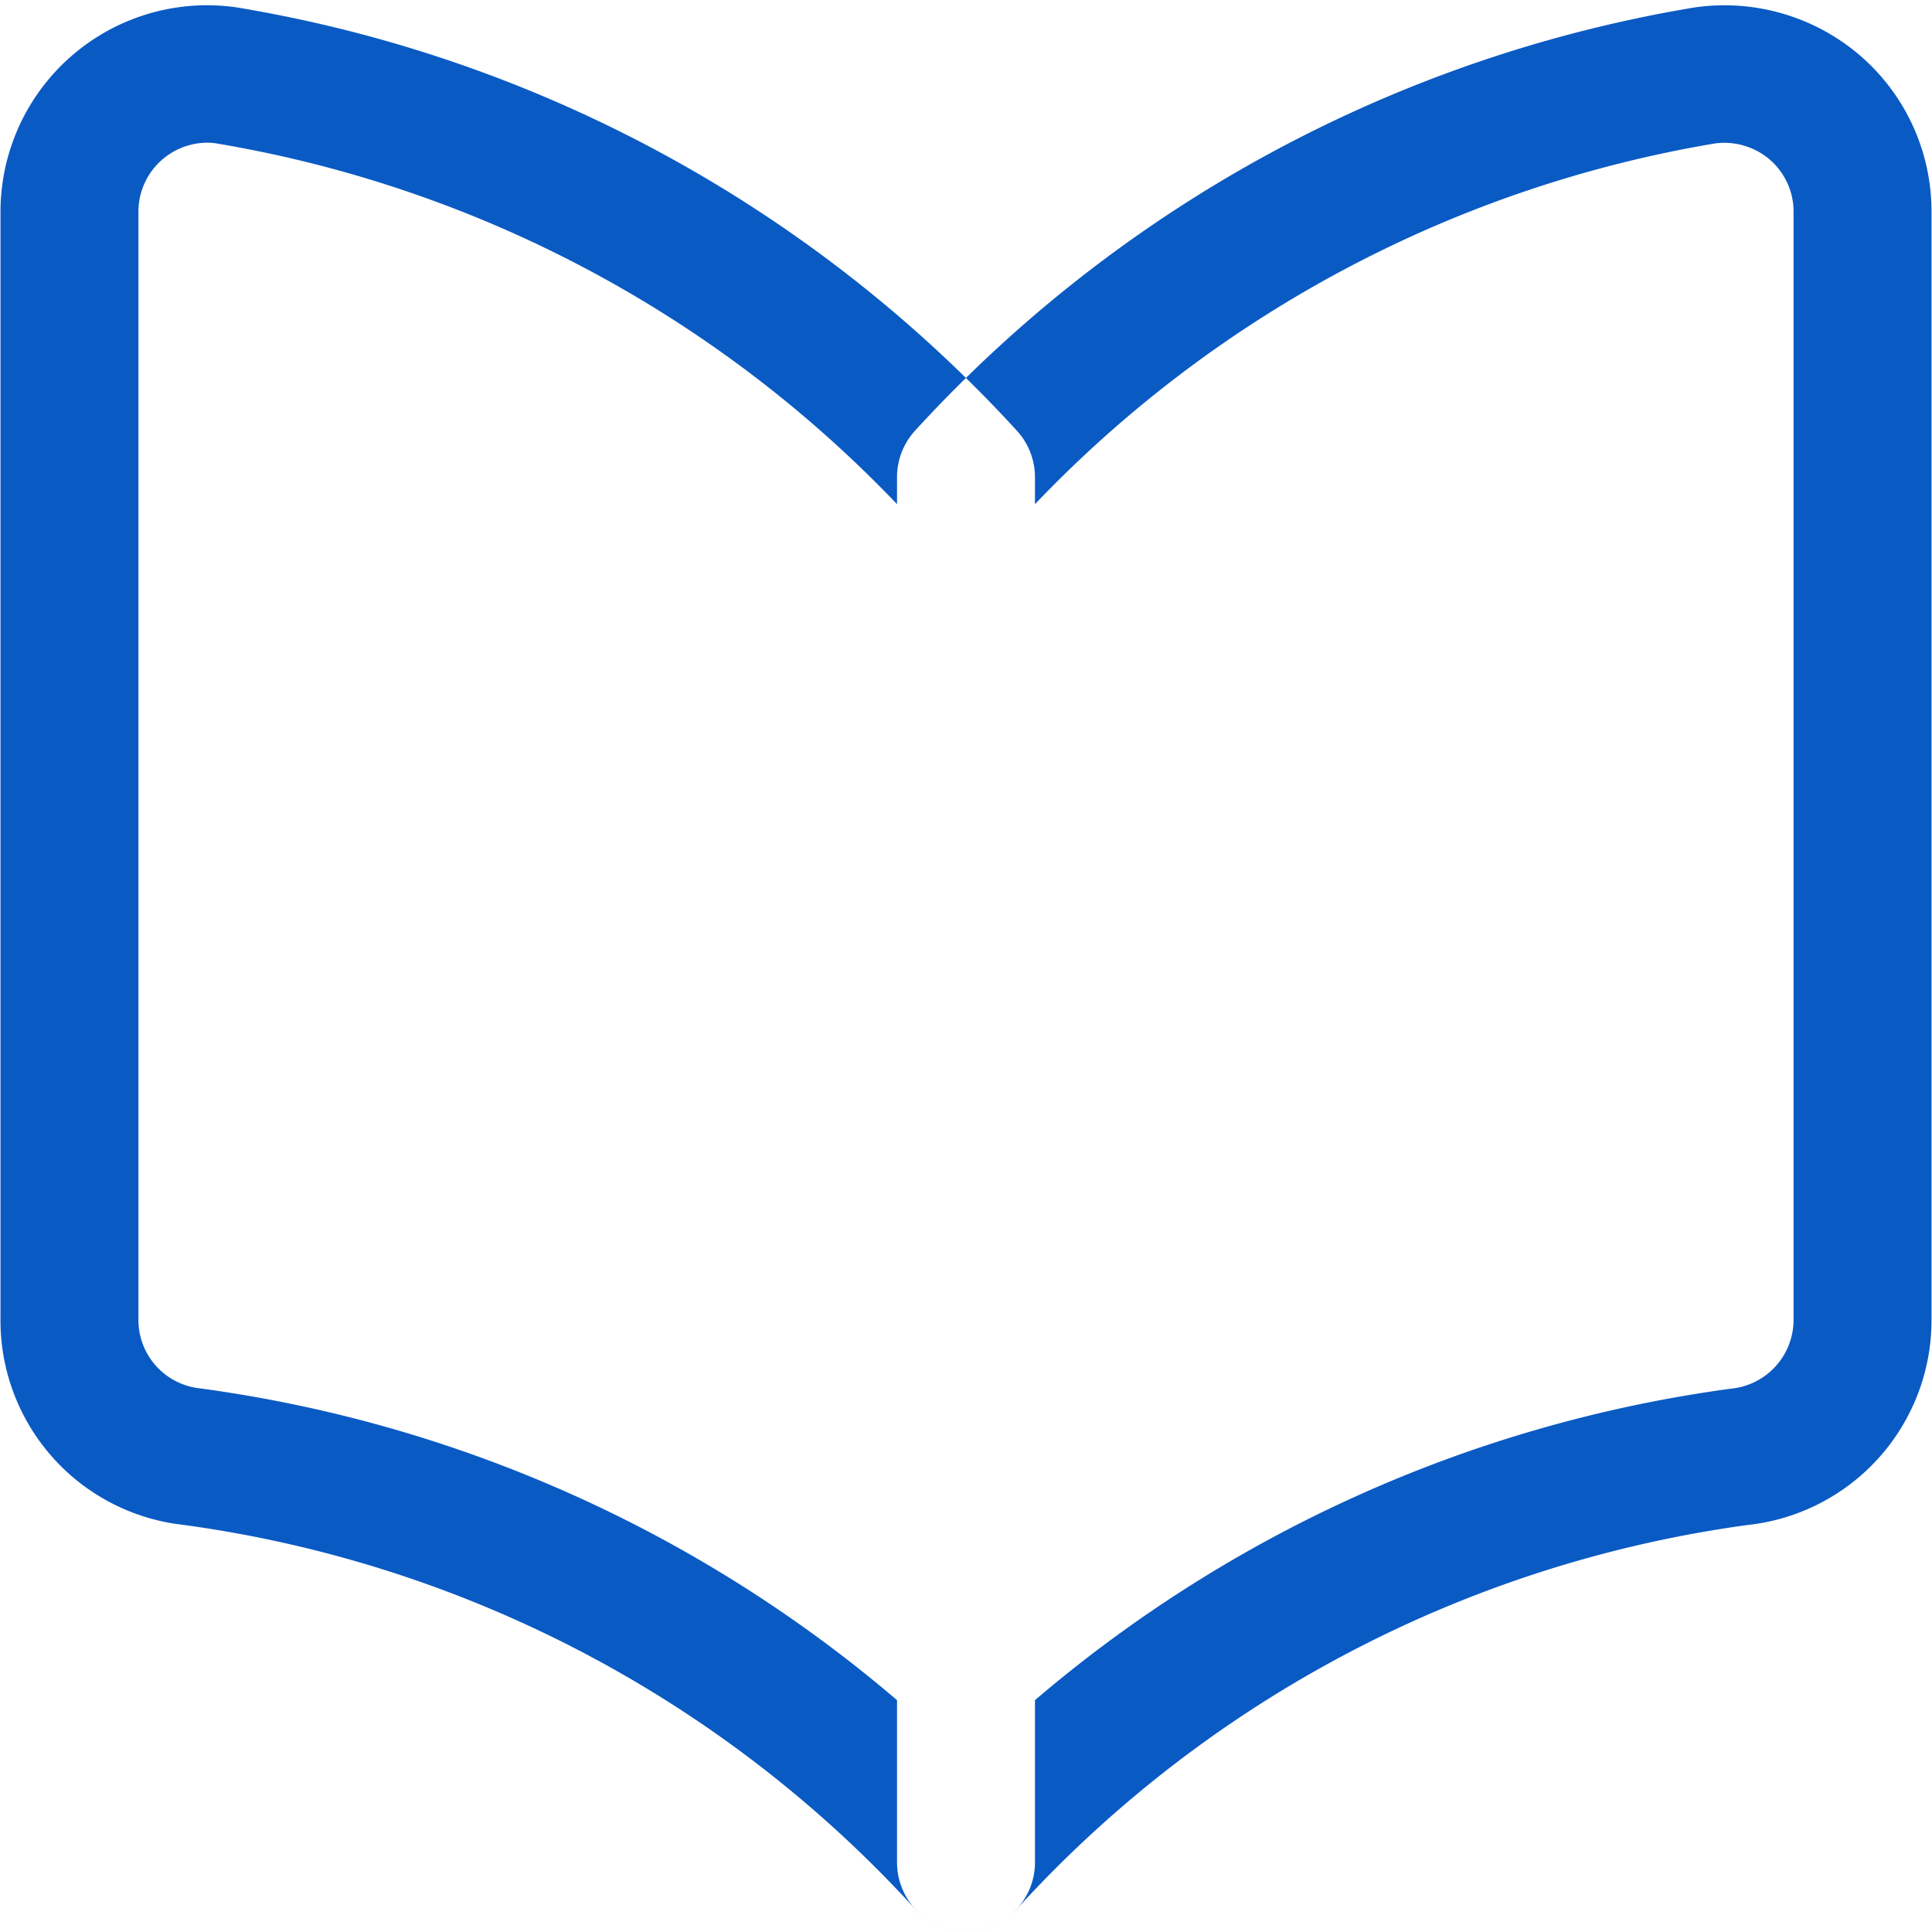 <svg xmlns="http://www.w3.org/2000/svg" width="20" height="20" viewBox="0 0 20 20">
  <defs>
    <style>
      .cls-1 {
        fill: #0a5ac4;
        fill-rule: evenodd;
      }
    </style>
  </defs>
  <path id="icon-history" class="cls-1" d="M10,19.992a0.718,0.718,0,0,1-.529-0.233,12.533,12.533,0,0,0-7.577-3.974A2.128,2.128,0,0,1,.005,13.651V2.19A2.139,2.139,0,0,1,2.447.076,14.068,14.068,0,0,1,10.528,4.46a0.714,0.714,0,0,1,.186.479V19.281A0.713,0.713,0,0,1,10,19.992ZM2.143,1.477a0.719,0.719,0,0,0-.46.172,0.711,0.711,0,0,0-.25.541V13.655a0.712,0.712,0,0,0,.635.717A13.992,13.992,0,0,1,9.286,17.6V5.219A12.628,12.628,0,0,0,2.23,1.483,0.631,0.631,0,0,0,2.143,1.477ZM10,19.992a0.713,0.713,0,0,1-.714-0.712V4.939A0.714,0.714,0,0,1,9.471,4.46,14.063,14.063,0,0,1,17.536.078a2.155,2.155,0,0,1,1.709.488,2.131,2.131,0,0,1,.75,1.624V13.655a2.132,2.132,0,0,1-1.906,2.132,12.526,12.526,0,0,0-7.56,3.972A0.718,0.718,0,0,1,10,19.992ZM10.714,5.219V17.6a13.977,13.977,0,0,1,7.2-3.224,0.717,0.717,0,0,0,.653-0.715V2.19a0.712,0.712,0,0,0-.25-0.541,0.725,0.725,0,0,0-.564-0.164A12.616,12.616,0,0,0,10.714,5.219Z"/>
</svg>
